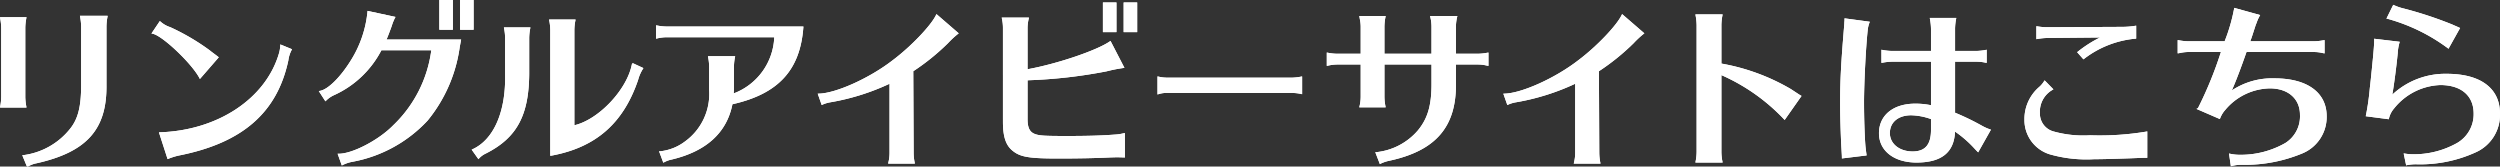 <svg xmlns="http://www.w3.org/2000/svg" viewBox="0 0 313.065 20.857"><rect x="0" y="0" width="313.065" height="20.857" fill="#333333" stroke="none"/><defs><style>.cls-1{fill:#fff;}</style></defs><g id="レイヤー_2" data-name="レイヤー 2"><g id="レイヤー_1_ol" data-name="レイヤー 1_ol"><path class="cls-1" d="M3.349,20.799,2.789,19.438l.139-.009a8.95,8.95,0,0,0,5.867-3.326c.984-1.241,1.366-2.772,1.366-5.464V3.312a7.105,7.105,0,0,0-.13-1.216l-.02-.116h3.472l-.021.117a6.82,6.82,0,0,0-.13,1.215v7.349c.066,5.534-2.461,8.367-8.726,9.779a3.293,3.293,0,0,0-1.054.387l-.089.03ZM0,13.467l.02-.116a6.713,6.713,0,0,0,.131-1.215V3.488A7.002,7.002,0,0,0,.02,2.272L0,2.156H3.319l-.021.117a6.838,6.838,0,0,0-.13,1.215v8.647a6.899,6.899,0,0,0,.13,1.214l.02.117Z"/><path class="cls-1" d="M3.349,20.799,2.789,19.438l.139-.009a8.95,8.95,0,0,0,5.867-3.326c.984-1.241,1.366-2.772,1.366-5.464V3.312a7.105,7.105,0,0,0-.13-1.216l-.02-.116h3.472l-.021.117a6.82,6.82,0,0,0-.13,1.215v7.349c.066,5.534-2.461,8.367-8.726,9.779a3.293,3.293,0,0,0-1.054.387l-.089.03ZM0,13.467l.02-.116a6.713,6.713,0,0,0,.131-1.215V3.488A7.002,7.002,0,0,0,.02,2.272L0,2.156H3.319l-.021.117a6.838,6.838,0,0,0-.13,1.215v8.647a6.899,6.899,0,0,0,.13,1.214l.02.117Z"/><path class="cls-1" d="M19.901,16.572l.133-.004c7.197-.239,13.173-4.173,14.87-9.787a4.267,4.267,0,0,0,.194-1.077l.007-.141,1.462.602-.048.097a3.782,3.782,0,0,0-.409,1.296c-1.4,6.554-5.753,10.34-13.699,11.914a7.912,7.912,0,0,0-1.325.413l-.099.039Zm5.064-6.811c-.972-1.836-4.635-5.303-5.85-5.537l-.148-.029,1.052-1.564.086.08a3.33,3.33,0,0,0,1.203.686A27.95,27.95,0,0,1,26.303,6.334c.152.128.33.26.527.405.151.112.568.432.568.432L25.034,9.891Z"/><path class="cls-1" d="M19.901,16.572l.133-.004c7.197-.239,13.173-4.173,14.87-9.787a4.267,4.267,0,0,0,.194-1.077l.007-.141,1.462.602-.048.097a3.782,3.782,0,0,0-.409,1.296c-1.4,6.554-5.753,10.34-13.699,11.914a7.912,7.912,0,0,0-1.325.413l-.099.039Zm5.064-6.811c-.972-1.836-4.635-5.303-5.85-5.537l-.148-.029,1.052-1.564.086.08a3.33,3.33,0,0,0,1.203.686A27.95,27.95,0,0,1,26.303,6.334c.152.128.33.26.527.405.151.112.568.432.568.432L25.034,9.891Z"/><path class="cls-1" d="M42.277,19.251l.144.002c1.732,0,5.029-1.729,6.813-3.558A15.842,15.842,0,0,0,54.01,6.294h-6.248A12.457,12.457,0,0,1,41.828,11.916a3.32,3.32,0,0,0-.988.686l-.087.088-.831-1.287.149-.025c1.006-.172,2.561-1.71,3.871-3.827A13.998,13.998,0,0,0,46.017,1.479l.006-.116,3.507.758-.071.12a6.425,6.425,0,0,0-.401,1.004l-.075.21c-.221.603-.387,1.04-.58,1.495h9.341l-.176.955a18.523,18.523,0,0,1-4.027,9.201,17.071,17.071,0,0,1-9.43,5.158,4.386,4.386,0,0,0-1.208.41l-.1.048ZM57.612,3.72V0h1.696V3.72Zm-2.596,0V0H56.712V3.72Z"/><path class="cls-1" d="M42.277,19.251l.144.002c1.732,0,5.029-1.729,6.813-3.558A15.842,15.842,0,0,0,54.01,6.294h-6.248A12.457,12.457,0,0,1,41.828,11.916a3.32,3.32,0,0,0-.988.686l-.087.088-.831-1.287.149-.025c1.006-.172,2.561-1.71,3.871-3.827A13.998,13.998,0,0,0,46.017,1.479l.006-.116,3.507.758-.071.12a6.425,6.425,0,0,0-.401,1.004l-.075.21c-.221.603-.387,1.04-.58,1.495h9.341l-.176.955a18.523,18.523,0,0,1-4.027,9.201,17.071,17.071,0,0,1-9.43,5.158,4.386,4.386,0,0,0-1.208.41l-.1.048ZM57.612,3.72V0h1.696V3.72Zm-2.596,0V0H56.712V3.72Z"/><path class="cls-1" d="M59.065,18.739l.11-.05c2.663-1.212,4.187-4.731,4.078-9.413V4.765a6.628,6.628,0,0,0-.13-1.215l-.02-.117h3.319l-.022.118A6.423,6.423,0,0,0,66.27,4.765V9.274c-.044,5.208-1.565,7.996-5.424,9.946a2.657,2.657,0,0,0-.847.612l-.083.104ZM68.909,3.774a6.517,6.517,0,0,0-.131-1.215l-.021-.117h3.321l-.022.118a6.422,6.422,0,0,0-.13,1.214V15.686c3.021-.699,6.559-4.419,7.194-7.597l.025-.125.138-.034,1.287.596-.055.095a5.015,5.015,0,0,0-.607,1.39C78.054,15.46,74.597,18.474,69.027,19.495l-.118.021Z"/><path class="cls-1" d="M59.065,18.739l.11-.05c2.663-1.212,4.187-4.731,4.078-9.413V4.765a6.628,6.628,0,0,0-.13-1.215l-.02-.117h3.319l-.022.118A6.423,6.423,0,0,0,66.27,4.765V9.274c-.044,5.208-1.565,7.996-5.424,9.946a2.657,2.657,0,0,0-.847.612l-.083.104ZM68.909,3.774a6.517,6.517,0,0,0-.131-1.215l-.021-.117h3.321l-.022.118a6.422,6.422,0,0,0-.13,1.214V15.686c3.021-.699,6.559-4.419,7.194-7.597l.025-.125.138-.034,1.287.596-.055.095a5.015,5.015,0,0,0-.607,1.39C78.054,15.46,74.597,18.474,69.027,19.495l-.118.021Z"/><path class="cls-1" d="M82.53,18.936l.16.009A6.253,6.253,0,0,0,85.791,17.706a7.342,7.342,0,0,0,3.013-6.429V8.373a6.445,6.445,0,0,0-.13-1.215l-.02-.117h3.406l-.021.117A6.368,6.368,0,0,0,91.909,8.373v2.53a7.04,7.04,0,0,1-.036.797A7.85,7.85,0,0,0,96.957,4.666H83.491a4.875,4.875,0,0,0-1.208.151l-.125.031V3.168l.12.024a6.27,6.27,0,0,0,1.213.13h17.117l-.008.107c-.397,5.36-3.137,8.331-8.881,9.625-.708,3.563-3.268,5.893-7.61,6.924a3.479,3.479,0,0,0-.943.342l-.102.055Z"/><path class="cls-1" d="M82.53,18.936l.16.009A6.253,6.253,0,0,0,85.791,17.706a7.342,7.342,0,0,0,3.013-6.429V8.373a6.445,6.445,0,0,0-.13-1.215l-.02-.117h3.406l-.021.117A6.368,6.368,0,0,0,91.909,8.373v2.53a7.04,7.04,0,0,1-.036.797A7.85,7.85,0,0,0,96.957,4.666H83.491a4.875,4.875,0,0,0-1.208.151l-.125.031V3.168l.12.024a6.27,6.27,0,0,0,1.213.13h17.117l-.008.107c-.397,5.36-3.137,8.331-8.881,9.625-.708,3.563-3.268,5.893-7.61,6.924a3.479,3.479,0,0,0-.943.342l-.102.055Z"/><path class="cls-1" d="M111.218,20.486l.024-.12a4.87,4.87,0,0,0,.152-1.212v-8.666a28.966,28.966,0,0,1-7.386,2.317,4.028,4.028,0,0,0-1.009.301l-.1.046-.501-1.423.138-.002c2.15-.043,6.386-1.958,9.248-4.182,2.262-1.69,4.798-4.337,5.428-5.663l.056-.118,2.79,2.411-.099.074a11.397,11.397,0,0,0-1.237,1.149A28.343,28.343,0,0,1,114.366,8.919l.046,10.235a6.228,6.228,0,0,0,.13,1.213l.024.119Z"/><path class="cls-1" d="M111.218,20.486l.024-.12a4.87,4.87,0,0,0,.152-1.212v-8.666a28.966,28.966,0,0,1-7.386,2.317,4.028,4.028,0,0,0-1.009.301l-.1.046-.501-1.423.138-.002c2.15-.043,6.386-1.958,9.248-4.182,2.262-1.69,4.798-4.337,5.428-5.663l.056-.118,2.79,2.411-.099.074a11.397,11.397,0,0,0-1.237,1.149A28.343,28.343,0,0,1,114.366,8.919l.046,10.235a6.228,6.228,0,0,0,.13,1.213l.024.119Z"/><path class="cls-1" d="M132.493,19.848c-3.708,0-4.786-.193-5.765-1.035-.795-.683-1.134-1.752-1.134-3.575V3.532a5.401,5.401,0,0,0-.13-1.213l-.024-.119h3.412l-.024.119a5.148,5.148,0,0,0-.152,1.213V8.672c3.682-.667,8.654-2.346,10.295-3.483l.094-.065,1.744,3.372-.138.021a18.543,18.543,0,0,0-2.104.417,62.499,62.499,0,0,1-9.891,1.12v4.854c0,1.076.262,1.616.905,1.866.568.218,1.171.257,4.034.257,2.602,0,4.333-.051,5.977-.176a5.802,5.802,0,0,0,1.15-.173l.124-.031v3.069l-.104-.004c-.592-.021-.745-.021-.877-.021-.175,0-.175,0-.877.021C137.188,19.805,135.057,19.848,132.493,19.848Zm8.217-15.82V.308h1.696V4.027Zm-2.597,0V.308h1.696V4.027Z"/><path class="cls-1" d="M132.493,19.848c-3.708,0-4.786-.193-5.765-1.035-.795-.683-1.134-1.752-1.134-3.575V3.532a5.401,5.401,0,0,0-.13-1.213l-.024-.119h3.412l-.024.119a5.148,5.148,0,0,0-.152,1.213V8.672c3.682-.667,8.654-2.346,10.295-3.483l.094-.065,1.744,3.372-.138.021a18.543,18.543,0,0,0-2.104.417,62.499,62.499,0,0,1-9.891,1.12v4.854c0,1.076.262,1.616.905,1.866.568.218,1.171.257,4.034.257,2.602,0,4.333-.051,5.977-.176a5.802,5.802,0,0,0,1.15-.173l.124-.031v3.069l-.104-.004c-.592-.021-.745-.021-.877-.021-.175,0-.175,0-.877.021C137.188,19.805,135.057,19.848,132.493,19.848Zm8.217-15.82V.308h1.696V4.027Zm-2.597,0V.308h1.696V4.027Z"/><path class="cls-1" d="M144.95,9.565l.125.031a4.615,4.615,0,0,0,1.12.129h15.622a6.65,6.65,0,0,0,1.127-.131l.117-.021v2.222l-.119-.024a5.129,5.129,0,0,0-1.125-.13H146.194a3.17,3.17,0,0,0-1.113.149l-.132.044Z"/><path class="cls-1" d="M144.95,9.565l.125.031a4.615,4.615,0,0,0,1.12.129h15.622a6.65,6.65,0,0,0,1.127-.131l.117-.021v2.222l-.119-.024a5.129,5.129,0,0,0-1.125-.13H146.194a3.17,3.17,0,0,0-1.113.149l-.132.044Z"/><path class="cls-1" d="M172.22,19.058l.142-.003a7.942,7.942,0,0,0,5.184-2.713c1.235-1.496,1.717-3.132,1.717-5.835V8.076h-5.896v4.037a6.198,6.198,0,0,0,.132,1.214l.022.118h-3.308l.031-.124a5.01,5.01,0,0,0,.15-1.208V8.076h-2.914a5.296,5.296,0,0,0-1.213.152l-.119.024V6.578l.119.024a6.266,6.266,0,0,0,1.213.13h2.914V3.334a4.326,4.326,0,0,0-.104-.923l-.068-.409h3.297l-.021.117a6.732,6.732,0,0,0-.132,1.215V6.732h5.896V3.334a5.136,5.136,0,0,0-.152-1.21L179.082,2.002h3.415l-.024.119a5.284,5.284,0,0,0-.151,1.213V6.732h2.738a6.865,6.865,0,0,0,1.215-.131l.117-.021V8.253l-.229-.047a4.789,4.789,0,0,0-1.103-.13h-2.738v2.409c.045,5.415-2.531,8.39-8.352,9.646a4.505,4.505,0,0,0-1.077.366l-.099.049Z"/><path class="cls-1" d="M172.22,19.058l.142-.003a7.942,7.942,0,0,0,5.184-2.713c1.235-1.496,1.717-3.132,1.717-5.835V8.076h-5.896v4.037a6.198,6.198,0,0,0,.132,1.214l.022.118h-3.308l.031-.124a5.01,5.01,0,0,0,.15-1.208V8.076h-2.914a5.296,5.296,0,0,0-1.213.152l-.119.024V6.578l.119.024a6.266,6.266,0,0,0,1.213.13h2.914V3.334a4.326,4.326,0,0,0-.104-.923l-.068-.409h3.297l-.021.117a6.732,6.732,0,0,0-.132,1.215V6.732h5.896V3.334a5.136,5.136,0,0,0-.152-1.21L179.082,2.002h3.415l-.024.119a5.284,5.284,0,0,0-.151,1.213V6.732h2.738a6.865,6.865,0,0,0,1.215-.131l.117-.021V8.253l-.229-.047a4.789,4.789,0,0,0-1.103-.13h-2.738v2.409c.045,5.415-2.531,8.39-8.352,9.646a4.505,4.505,0,0,0-1.077.366l-.099.049Z"/><path class="cls-1" d="M197.077,20.486l.025-.12a4.894,4.894,0,0,0,.152-1.212v-8.666a28.976,28.976,0,0,1-7.387,2.317,4.008,4.008,0,0,0-1.009.301l-.1.046-.502-1.423.139-.002c2.15-.043,6.386-1.958,9.248-4.182,2.262-1.69,4.798-4.337,5.429-5.663l.056-.118,2.79,2.411-.1.074A11.548,11.548,0,0,0,204.583,5.399,28.34,28.34,0,0,1,200.226,8.919l.045,10.235a6.266,6.266,0,0,0,.13,1.213l.024.119Z"/><path class="cls-1" d="M197.077,20.486l.025-.12a4.894,4.894,0,0,0,.152-1.212v-8.666a28.976,28.976,0,0,1-7.387,2.317,4.008,4.008,0,0,0-1.009.301l-.1.046-.502-1.423.139-.002c2.15-.043,6.386-1.958,9.248-4.182,2.262-1.69,4.798-4.337,5.429-5.663l.056-.118,2.79,2.411-.1.074A11.548,11.548,0,0,0,204.583,5.399,28.34,28.34,0,0,1,200.226,8.919l.045,10.235a6.266,6.266,0,0,0,.13,1.213l.024.119Z"/><path class="cls-1" d="M212.309,20.354l.021-.117a6.401,6.401,0,0,0,.131-1.215V3.136a7.053,7.053,0,0,0-.131-1.215l-.02-.116h3.406l-.021.117a6.826,6.826,0,0,0-.131,1.214v4.825a26.201,26.201,0,0,1,8.689,3.188l.78.512c.246.163.354.234.469.298l.097.055-2.116,3.012-.084-.097a24.202,24.202,0,0,0-7.835-5.525v9.619a6.236,6.236,0,0,0,.131,1.214l.022.118Z"/><path class="cls-1" d="M212.309,20.354l.021-.117a6.401,6.401,0,0,0,.131-1.215V3.136a7.053,7.053,0,0,0-.131-1.215l-.02-.116h3.406l-.021.117a6.826,6.826,0,0,0-.131,1.214v4.825a26.201,26.201,0,0,1,8.689,3.188l.78.512c.246.163.354.234.469.298l.097.055-2.116,3.012-.084-.097a24.202,24.202,0,0,0-7.835-5.525v9.619a6.236,6.236,0,0,0,.131,1.214l.022.118Z"/><path class="cls-1" d="M239.994,20.354c-2.811,0-4.698-1.473-4.698-3.665,0-2.253,1.784-3.708,4.545-3.708a9.561,9.561,0,0,1,1.969.196V7.725h-4.874a6.588,6.588,0,0,0-1.214.131l-.117.021V6.227l.119.024a6.706,6.706,0,0,0,1.212.13h4.874V3.598a7.283,7.283,0,0,0-.132-1.238l-.019-.115h3.318l-.021.117a6.853,6.853,0,0,0-.131,1.236v2.783h2.628A6.479,6.479,0,0,0,248.666,6.251l.119-.024V7.879l-.119-.024a5.251,5.251,0,0,0-1.213-.13H244.825v6.39a31.795,31.795,0,0,1,3.446,1.674,6.246,6.246,0,0,0,.928.41l.119.036-1.601,2.842-.093-.094c-.089-.088-.154-.154-.442-.464a14.007,14.007,0,0,0-2.362-2.039C244.708,19.087,243.128,20.354,239.994,20.354Zm-.66-5.919c-1.623,0-2.673.877-2.673,2.232,0,1.332,1.198,2.299,2.85,2.299,1.568,0,2.299-.856,2.299-2.695V14.913A7.797,7.797,0,0,0,239.334,14.436Zm-8.681,5.291c0-.212-.013-.412-.036-.817l-.029-.497c-.091-1.685-.154-3.931-.154-5.463,0-2.884.104-4.925.484-9.491.043-.457.044-.609.044-.674a2.162,2.162,0,0,0,.021-.374V2.296l3.161.427-.04.116a3.559,3.559,0,0,0-.215.899c-.233,2.123-.463,6.629-.463,9.102,0,1.937.073,4.187.177,5.471.021.217.088.743.131,1.05l.015.101-3.096.379Z"/><path class="cls-1" d="M239.994,20.354c-2.811,0-4.698-1.473-4.698-3.665,0-2.253,1.784-3.708,4.545-3.708a9.561,9.561,0,0,1,1.969.196V7.725h-4.874a6.588,6.588,0,0,0-1.214.131l-.117.021V6.227l.119.024a6.706,6.706,0,0,0,1.212.13h4.874V3.598a7.283,7.283,0,0,0-.132-1.238l-.019-.115h3.318l-.021.117a6.853,6.853,0,0,0-.131,1.236v2.783h2.628A6.479,6.479,0,0,0,248.666,6.251l.119-.024V7.879l-.119-.024a5.251,5.251,0,0,0-1.213-.13H244.825v6.39a31.795,31.795,0,0,1,3.446,1.674,6.246,6.246,0,0,0,.928.41l.119.036-1.601,2.842-.093-.094c-.089-.088-.154-.154-.442-.464a14.007,14.007,0,0,0-2.362-2.039C244.708,19.087,243.128,20.354,239.994,20.354Zm-.66-5.919c-1.623,0-2.673.877-2.673,2.232,0,1.332,1.198,2.299,2.85,2.299,1.568,0,2.299-.856,2.299-2.695V14.913A7.797,7.797,0,0,0,239.334,14.436Zm-8.681,5.291c0-.212-.013-.412-.036-.817l-.029-.497c-.091-1.685-.154-3.931-.154-5.463,0-2.884.104-4.925.484-9.491.043-.457.044-.609.044-.674a2.162,2.162,0,0,0,.021-.374V2.296l3.161.427-.04.116a3.559,3.559,0,0,0-.215.899c-.233,2.123-.463,6.629-.463,9.102,0,1.937.073,4.187.177,5.471.021.217.088.743.131,1.05l.015.101-3.096.379Z"/><path class="cls-1" d="M262.259,19.936a16.723,16.723,0,0,1-5.535-.6,4.481,4.481,0,0,1-3.212-4.384,5.29,5.29,0,0,1,1.793-4.014,3.146,3.146,0,0,0,.666-.773l.068-.103,1.101,1.128-.113.063a3.127,3.127,0,0,0-1.577,2.905,2.311,2.311,0,0,0,1.63,2.283,13.811,13.811,0,0,0,4.651.5,35.282,35.282,0,0,0,7.039-.459l.124-.032v3.309h-.1c-.434,0-.667.01-1.128.029l-.959.037C264.652,19.895,263.339,19.936,262.259,19.936ZM260.112,6.534l.082-.065a15.592,15.592,0,0,1,2.788-1.776l-6.422.062a7.691,7.691,0,0,0-1.438.131l-.115.019V3.279l.118.022a7.389,7.389,0,0,0,1.434.108l9.241-.044a10.557,10.557,0,0,0,1.589-.131l.117-.021V4.837l-.095.005a12.384,12.384,0,0,0-6.432,2.53l-.074.062Z"/><path class="cls-1" d="M262.259,19.936a16.723,16.723,0,0,1-5.535-.6,4.481,4.481,0,0,1-3.212-4.384,5.29,5.29,0,0,1,1.793-4.014,3.146,3.146,0,0,0,.666-.773l.068-.103,1.101,1.128-.113.063a3.127,3.127,0,0,0-1.577,2.905,2.311,2.311,0,0,0,1.63,2.283,13.811,13.811,0,0,0,4.651.5,35.282,35.282,0,0,0,7.039-.459l.124-.032v3.309h-.1c-.434,0-.667.01-1.128.029l-.959.037C264.652,19.895,263.339,19.936,262.259,19.936ZM260.112,6.534l.082-.065a15.592,15.592,0,0,1,2.788-1.776l-6.422.062a7.691,7.691,0,0,0-1.438.131l-.115.019V3.279l.118.022a7.389,7.389,0,0,0,1.434.108l9.241-.044a10.557,10.557,0,0,0,1.589-.131l.117-.021V4.837l-.095.005a12.384,12.384,0,0,0-6.432,2.53l-.074.062Z"/><path class="cls-1" d="M279.128,19.226l.141.029a5.651,5.651,0,0,0,1.278.13,11.247,11.247,0,0,0,5.643-1.48,3.945,3.945,0,0,0,1.826-3.525c0-2.012-1.481-3.312-3.772-3.312a7.45,7.45,0,0,0-5.602,2.717,3.319,3.319,0,0,0-.622,1.029l-.039.093-2.928-1.269.19-.096a48.299,48.299,0,0,0,2.873-7.029h-4.083a4.741,4.741,0,0,0-1,.116l-.331.057v-1.668l.117.021a6.826,6.826,0,0,0,1.214.131H278.582a21.965,21.965,0,0,0,1.184-4.073l.016-.113,3.247.901-.062.111a5.054,5.054,0,0,0-.366.82l-.134.334L281.983,4.642c-.028.087-.193.529-.193.529h7.954A6.828,6.828,0,0,0,290.98,5.04l.117-.021V6.689l-.23-.044a4.74,4.74,0,0,0-1.124-.132h-8.422c-.719,2.057-1.336,3.671-1.839,4.811a9.127,9.127,0,0,1,5.354-1.511c4.086,0,6.524,1.772,6.524,4.742a4.928,4.928,0,0,1-3.027,4.646,18.736,18.736,0,0,1-7.369,1.439l-.155-.001a4.531,4.531,0,0,0-1.337.151l-.108.029Z"/><path class="cls-1" d="M279.128,19.226l.141.029a5.651,5.651,0,0,0,1.278.13,11.247,11.247,0,0,0,5.643-1.48,3.945,3.945,0,0,0,1.826-3.525c0-2.012-1.481-3.312-3.772-3.312a7.45,7.45,0,0,0-5.602,2.717,3.319,3.319,0,0,0-.622,1.029l-.039.093-2.928-1.269.19-.096a48.299,48.299,0,0,0,2.873-7.029h-4.083a4.741,4.741,0,0,0-1,.116l-.331.057v-1.668l.117.021a6.826,6.826,0,0,0,1.214.131H278.582a21.965,21.965,0,0,0,1.184-4.073l.016-.113,3.247.901-.062.111a5.054,5.054,0,0,0-.366.82l-.134.334L281.983,4.642c-.028.087-.193.529-.193.529h7.954A6.828,6.828,0,0,0,290.98,5.04l.117-.021V6.689l-.23-.044a4.74,4.74,0,0,0-1.124-.132h-8.422c-.719,2.057-1.336,3.671-1.839,4.811a9.127,9.127,0,0,1,5.354-1.511c4.086,0,6.524,1.772,6.524,4.742a4.928,4.928,0,0,1-3.027,4.646,18.736,18.736,0,0,1-7.369,1.439l-.155-.001a4.531,4.531,0,0,0-1.337.151l-.108.029Z"/><path class="cls-1" d="M301.001,19.211l.142.021a6.625,6.625,0,0,0,.997.087,11.023,11.023,0,0,0,5.557-1.414,4.163,4.163,0,0,0,2.067-3.679c0-2.238-1.559-3.575-4.169-3.575a7.747,7.747,0,0,0-5.796,2.933,2.921,2.921,0,0,0-.641,1.254l-.017.094-2.887-.378.022-.105a30.964,30.964,0,0,0,.49-3.448l.058-.481c.376-3.546.507-5.051.484-5.551l-.006-.118,3.206.381-.034.113a6.134,6.134,0,0,0-.217,1.323c-.145,1.509-.464,3.993-.682,5.187a9.718,9.718,0,0,1,6.831-2.611c4.231,0,6.657,1.816,6.657,4.984a5.126,5.126,0,0,1-2.98,4.819,16.759,16.759,0,0,1-7.396,1.529,5.602,5.602,0,0,0-1.041.064,1.554,1.554,0,0,0-.232.043l-.101.026Zm5.518-13.185a22.854,22.854,0,0,0-7.54-3.672l-.136-.02.852-1.729.088.04a6.726,6.726,0,0,0,1.283.435,49.154,49.154,0,0,1,6.064,2.007c.128.063.25.114.364.161l.142.06c.063.03.151.074.332.153l.1.045-1.456,2.603Z"/><path class="cls-1" d="M301.001,19.211l.142.021a6.625,6.625,0,0,0,.997.087,11.023,11.023,0,0,0,5.557-1.414,4.163,4.163,0,0,0,2.067-3.679c0-2.238-1.559-3.575-4.169-3.575a7.747,7.747,0,0,0-5.796,2.933,2.921,2.921,0,0,0-.641,1.254l-.017.094-2.887-.378.022-.105a30.964,30.964,0,0,0,.49-3.448l.058-.481c.376-3.546.507-5.051.484-5.551l-.006-.118,3.206.381-.034.113a6.134,6.134,0,0,0-.217,1.323c-.145,1.509-.464,3.993-.682,5.187a9.718,9.718,0,0,1,6.831-2.611c4.231,0,6.657,1.816,6.657,4.984a5.126,5.126,0,0,1-2.98,4.819,16.759,16.759,0,0,1-7.396,1.529,5.602,5.602,0,0,0-1.041.064,1.554,1.554,0,0,0-.232.043l-.101.026Zm5.518-13.185a22.854,22.854,0,0,0-7.54-3.672l-.136-.02.852-1.729.088.04a6.726,6.726,0,0,0,1.283.435,49.154,49.154,0,0,1,6.064,2.007c.128.063.25.114.364.161l.142.06c.063.03.151.074.332.153l.1.045-1.456,2.603Z"/></g></g></svg>